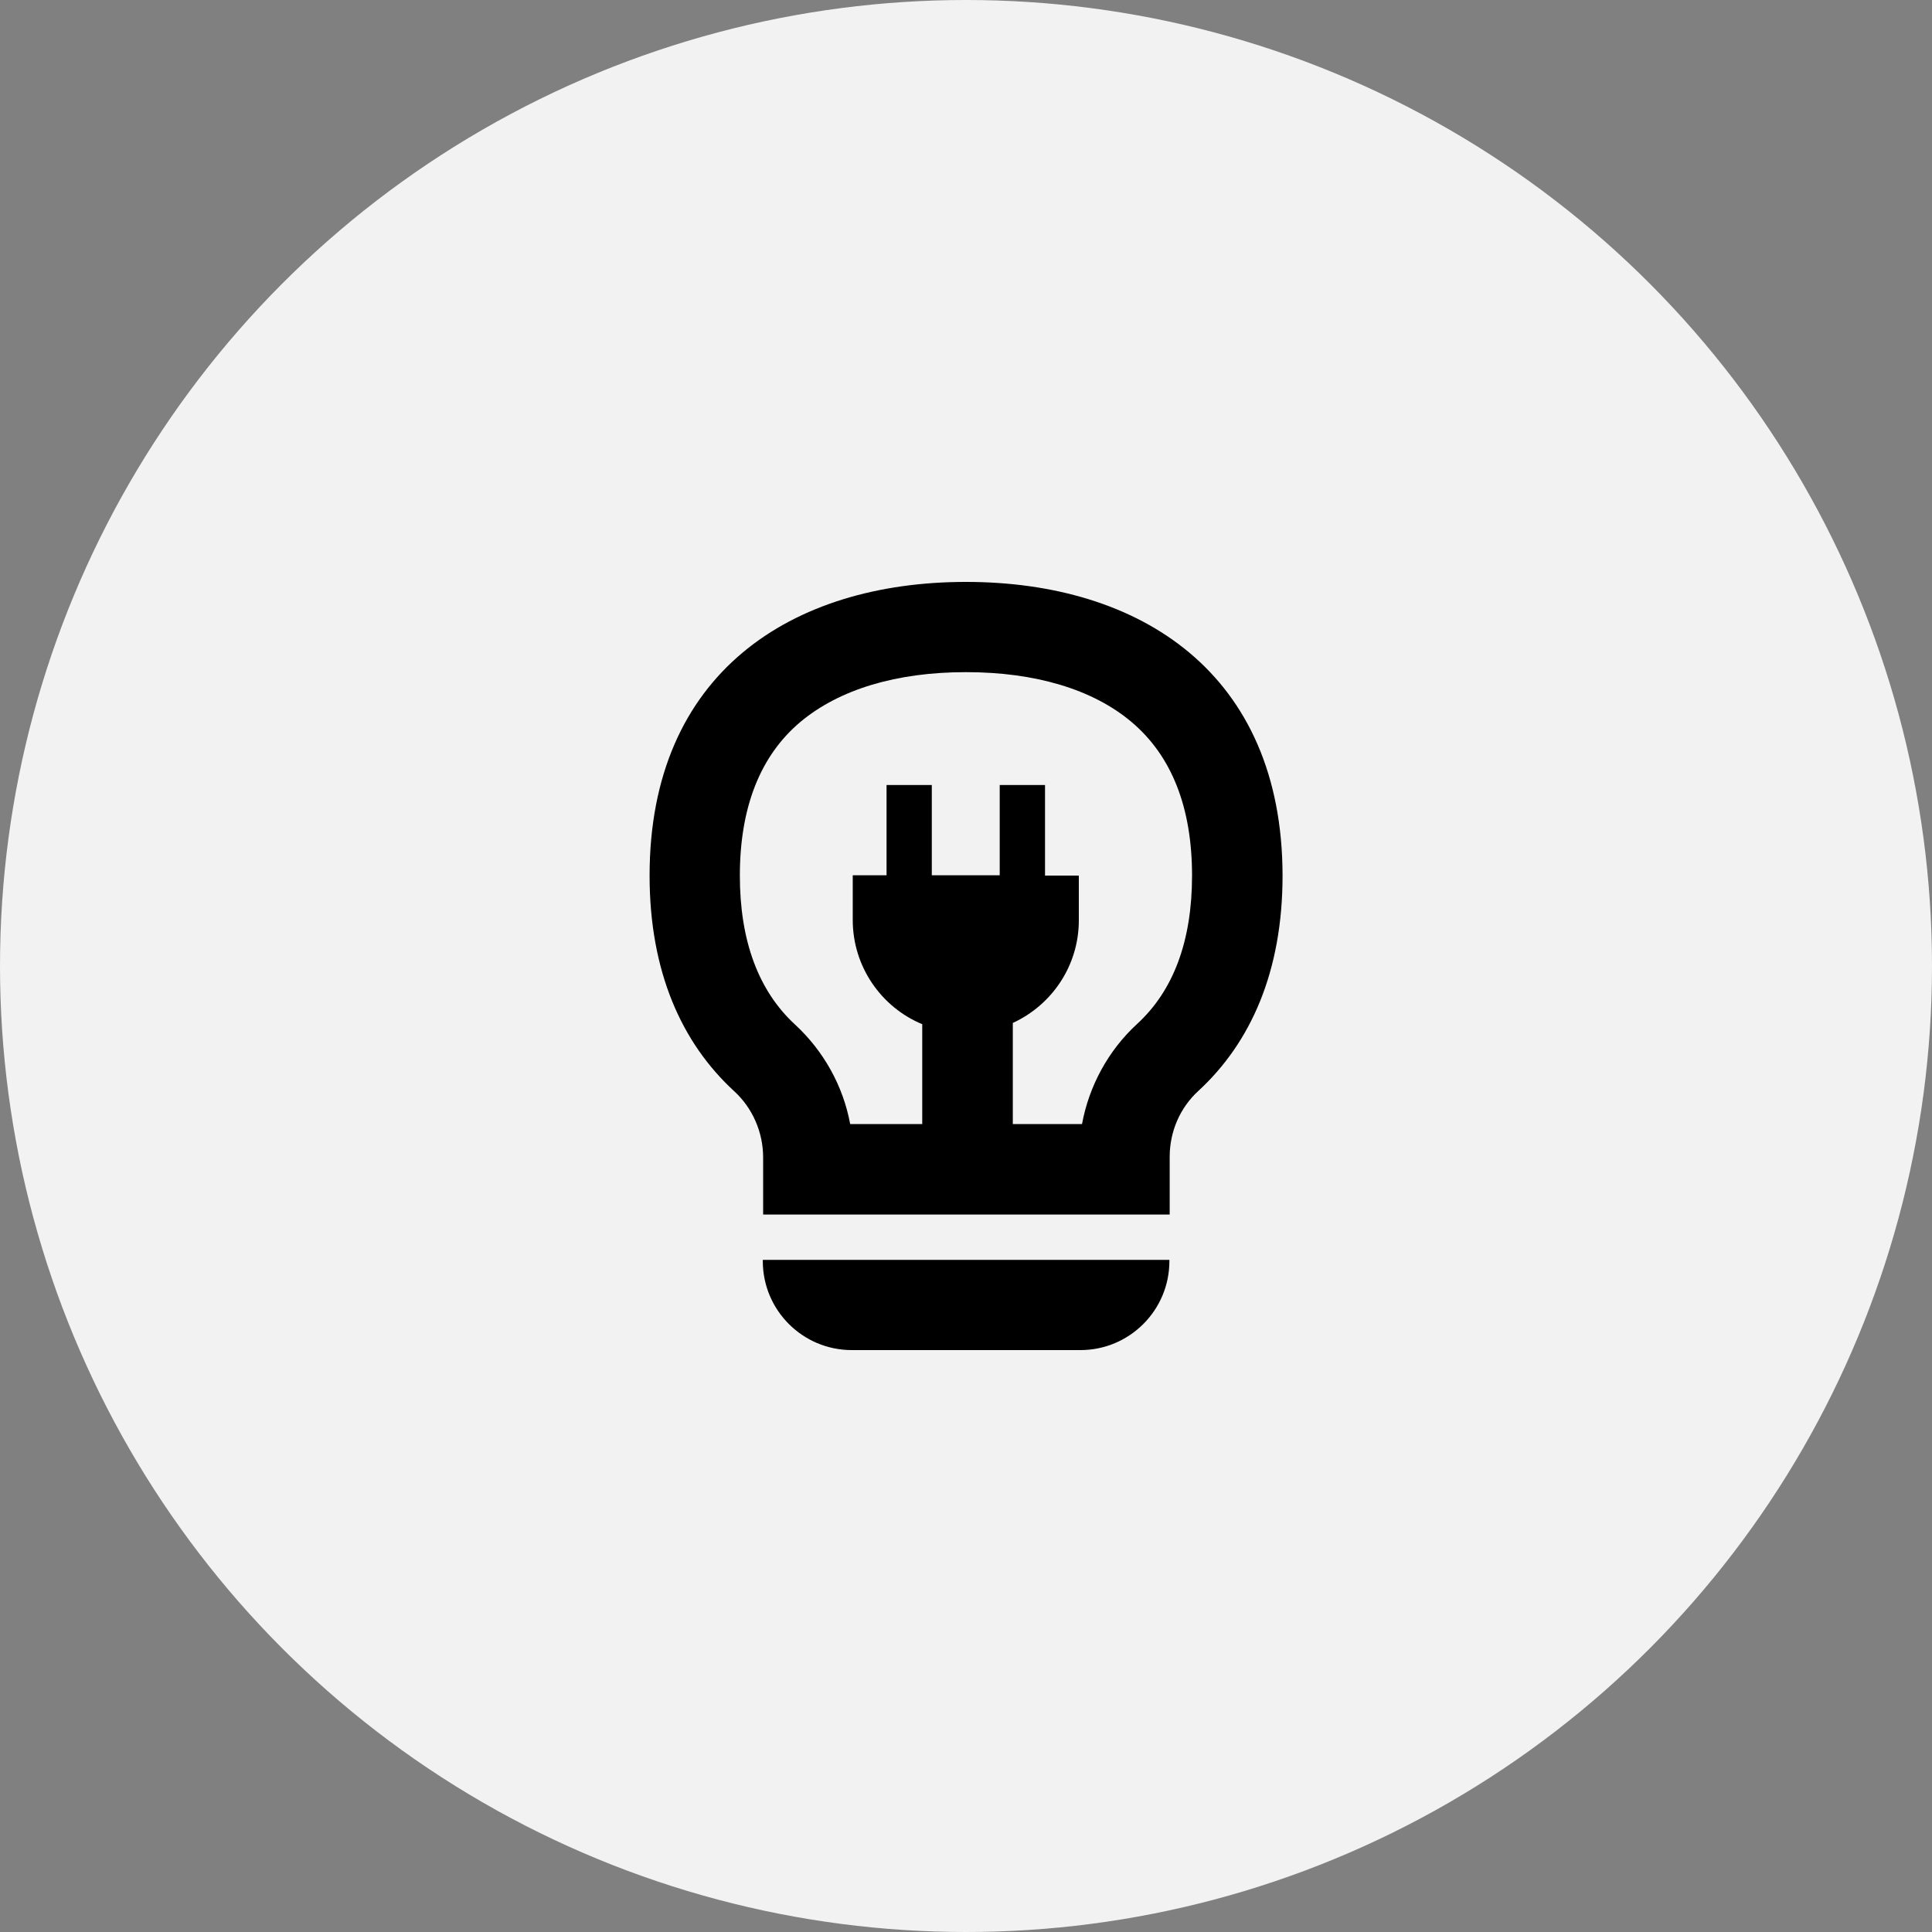 <?xml version="1.0" encoding="UTF-8" standalone="no"?>
<svg xmlns="http://www.w3.org/2000/svg" xmlns:serif="http://www.serif.com/" xmlns:xlink="http://www.w3.org/1999/xlink" height="172" style="fill-rule:evenodd;clip-rule:evenodd;stroke-linejoin:round;stroke-miterlimit:2;" version="1.1" viewBox="0 0 172.0 172.0" width="172" xml:space="preserve">
    <rect x="0" y="0" width="172.0" height="172.0" fill="#808080" stroke="none"/>
    <circle cx="86" cy="86" r="86" style="fill:rgb(242,242,242);"/>
    <path d="M85.996,51.806C70.464,51.806 57.831,59.925 57.831,77.95C57.831,86.525 60.699,92.858 65.356,97.141C67.003,98.646 67.94,100.805 67.94,103.049L67.94,108.128L104.133,108.128L104.133,102.994C104.133,100.749 105.045,98.62 106.692,97.116C111.344,92.828 114.182,86.499 114.182,77.95C114.156,59.925 101.523,51.806 85.996,51.806ZM101.209,91.181C98.655,93.538 96.952,96.69 96.329,100.07L90.167,100.07L90.167,91.07C93.632,89.479 96.045,85.987 96.045,81.928L96.045,77.95L93.035,77.95L93.035,69.888L89.001,69.888L89.001,77.925L82.956,77.925L82.956,69.888L78.927,69.888L78.927,77.925L75.917,77.925L75.917,81.898C75.917,86.073 78.471,89.677 82.104,91.181L82.104,100.07L75.689,100.07C75.065,96.69 73.332,93.568 70.778,91.212C67.514,88.202 65.867,83.743 65.867,77.95C65.867,71.879 67.682,67.278 71.26,64.268C74.725,61.374 79.804,59.839 85.996,59.839C92.183,59.839 97.292,61.374 100.727,64.268C104.305,67.278 106.124,71.879 106.124,77.95C106.124,83.743 104.477,88.202 101.209,91.181ZM75.831,120.194C71.457,120.194 67.91,116.646 67.91,112.273L67.91,112.161L104.107,112.161L104.107,112.273C104.107,116.646 100.556,120.194 96.187,120.194L75.831,120.194Z"/>
</svg>

